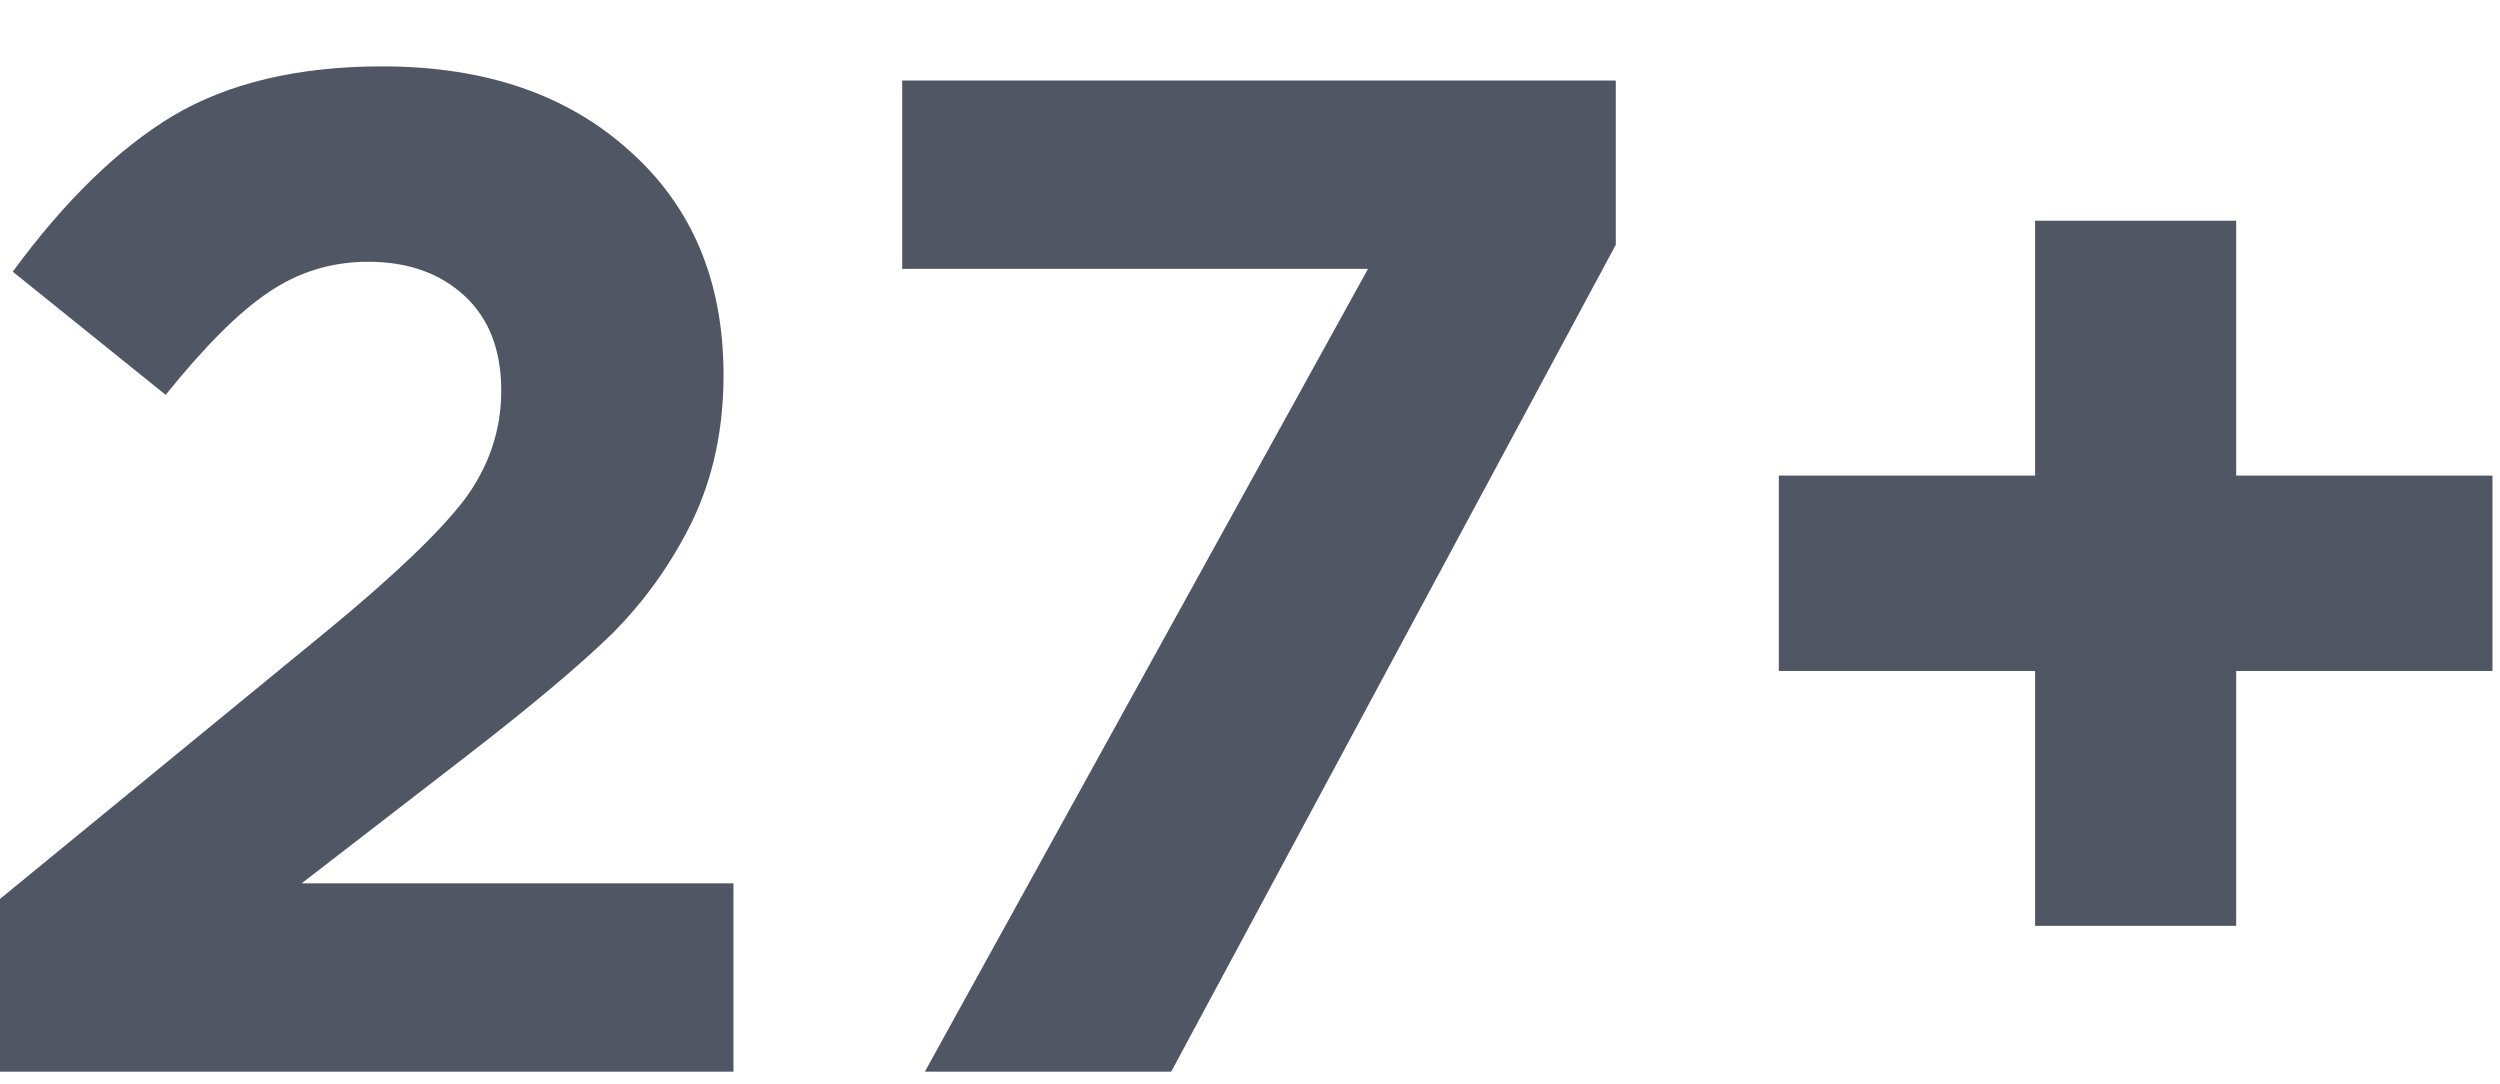 <svg width="113" height="49" viewBox="0 0 113 49" fill="none" xmlns="http://www.w3.org/2000/svg">
<path d="M0 48.44V40.632L14.912 28.408C17.856 25.976 19.883 24.035 20.992 22.584C22.101 21.091 22.656 19.448 22.656 17.656C22.656 15.821 22.101 14.392 20.992 13.368C19.883 12.344 18.432 11.832 16.64 11.832C14.976 11.832 13.461 12.301 12.096 13.24C10.773 14.136 9.237 15.672 7.488 17.848L0.576 12.28C2.923 9.08 5.333 6.733 7.808 5.24C10.325 3.747 13.483 3 17.28 3C21.931 3 25.664 4.28 28.48 6.84C31.296 9.357 32.704 12.728 32.704 16.952C32.704 19.384 32.235 21.581 31.296 23.544C30.357 25.464 29.141 27.171 27.648 28.664C26.155 30.115 23.915 31.992 20.928 34.296L13.632 39.928H33.152V48.44H0Z" fill="#505664"/>
<path d="M41.803 48.44L61.834 12.152H40.779V3.64H73.034V11.064L52.938 48.44H41.803Z" fill="#505664"/>
<path d="M91.987 41.848V30.328H80.403V21.496H91.987V9.976H101.076V21.496H112.66V30.328H101.076V41.848H91.987Z" fill="#505664"/>
</svg>
